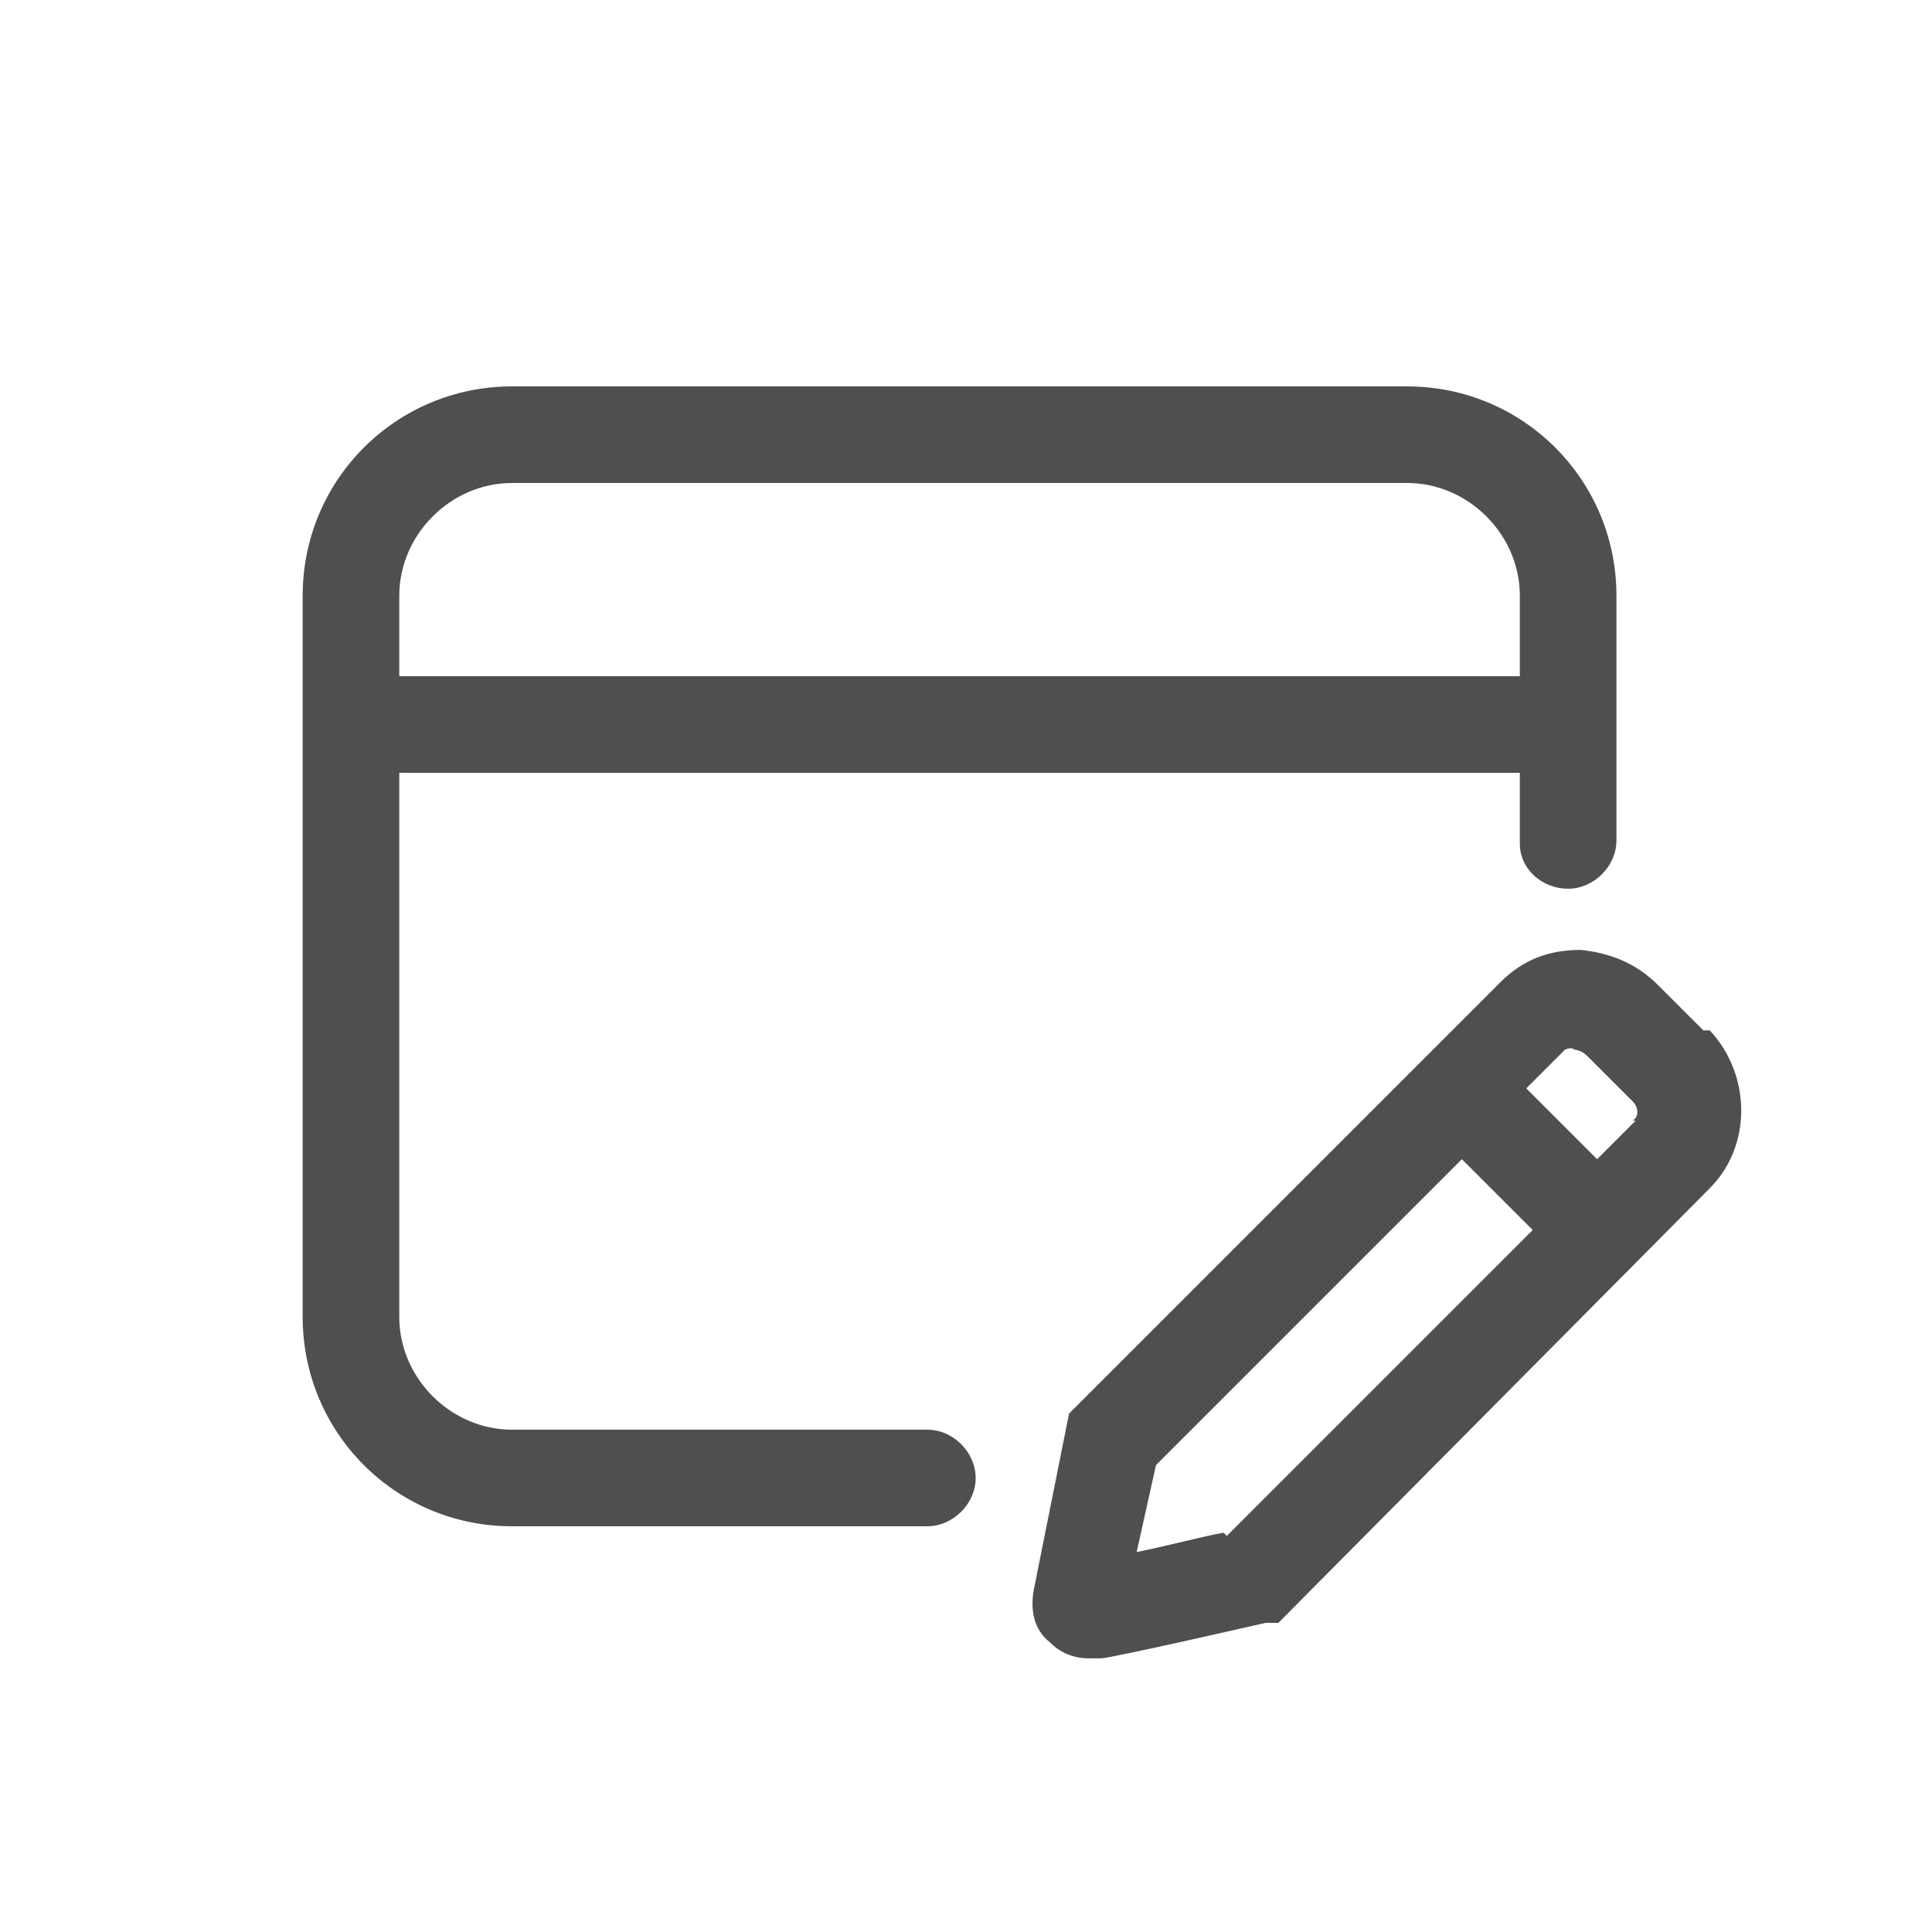 <?xml version="1.0" encoding="UTF-8"?>
<svg id="Layer_1" xmlns="http://www.w3.org/2000/svg" version="1.1" viewBox="0 0 60 60">
  <!-- Generator: Adobe Illustrator 29.3.1, SVG Export Plug-In . SVG Version: 2.1.0 Build 151)  -->
  <defs>
    <style>
      .st0 {
        fill: #4f4f4f;
      }

      .st1 {
        fill: #fff;
      }
    </style>
  </defs>
  <rect class="st1" width="60" height="60"/>
  <path class="st0" d="M52.9,32l-1.4-1.4c-.7-.7-1.5-1-2.4-1.1-1,0-1.8.3-2.5,1l-13.4,13.4-1.1,5.5c-.1.6,0,1.2.5,1.6.3.3.7.5,1.2.5s.3,0,.4,0c.3,0,5.1-1.1,5.1-1.1h.4c0,0,13.4-13.5,13.4-13.5,1.3-1.3,1.3-3.5,0-4.9ZM38,47.6c-.6.1-1.7.4-2.7.6l.6-2.7,9.5-9.5,2.2,2.2-9.5,9.5ZM50.8,34.8l-1.2,1.2-2.2-2.2,1.2-1.2c0,0,.2-.1.3,0,0,0,.2,0,.4.2l1.4,1.4c.2.2.2.5,0,.6Z"/>
  <path class="st0" d="M50.2,19.8v-1.3c0-3.6-2.9-6.5-6.5-6.5H15.9c-3.6,0-6.5,2.9-6.5,6.5v22.4c0,3.6,2.9,6.5,6.5,6.5h12.9c.8,0,1.5-.7,1.5-1.5s-.7-1.5-1.5-1.5h-12.9c-1.9,0-3.5-1.6-3.5-3.5v-16.9h34.8v2.2h0c0,0,0,0,0,0,0,.8.7,1.4,1.5,1.4s1.5-.7,1.5-1.5v-6.3h0ZM12.4,21v-2.5c0-1.9,1.6-3.5,3.5-3.5h27.8c1.9,0,3.5,1.6,3.5,3.5v2.5H12.4Z"/>
</svg>